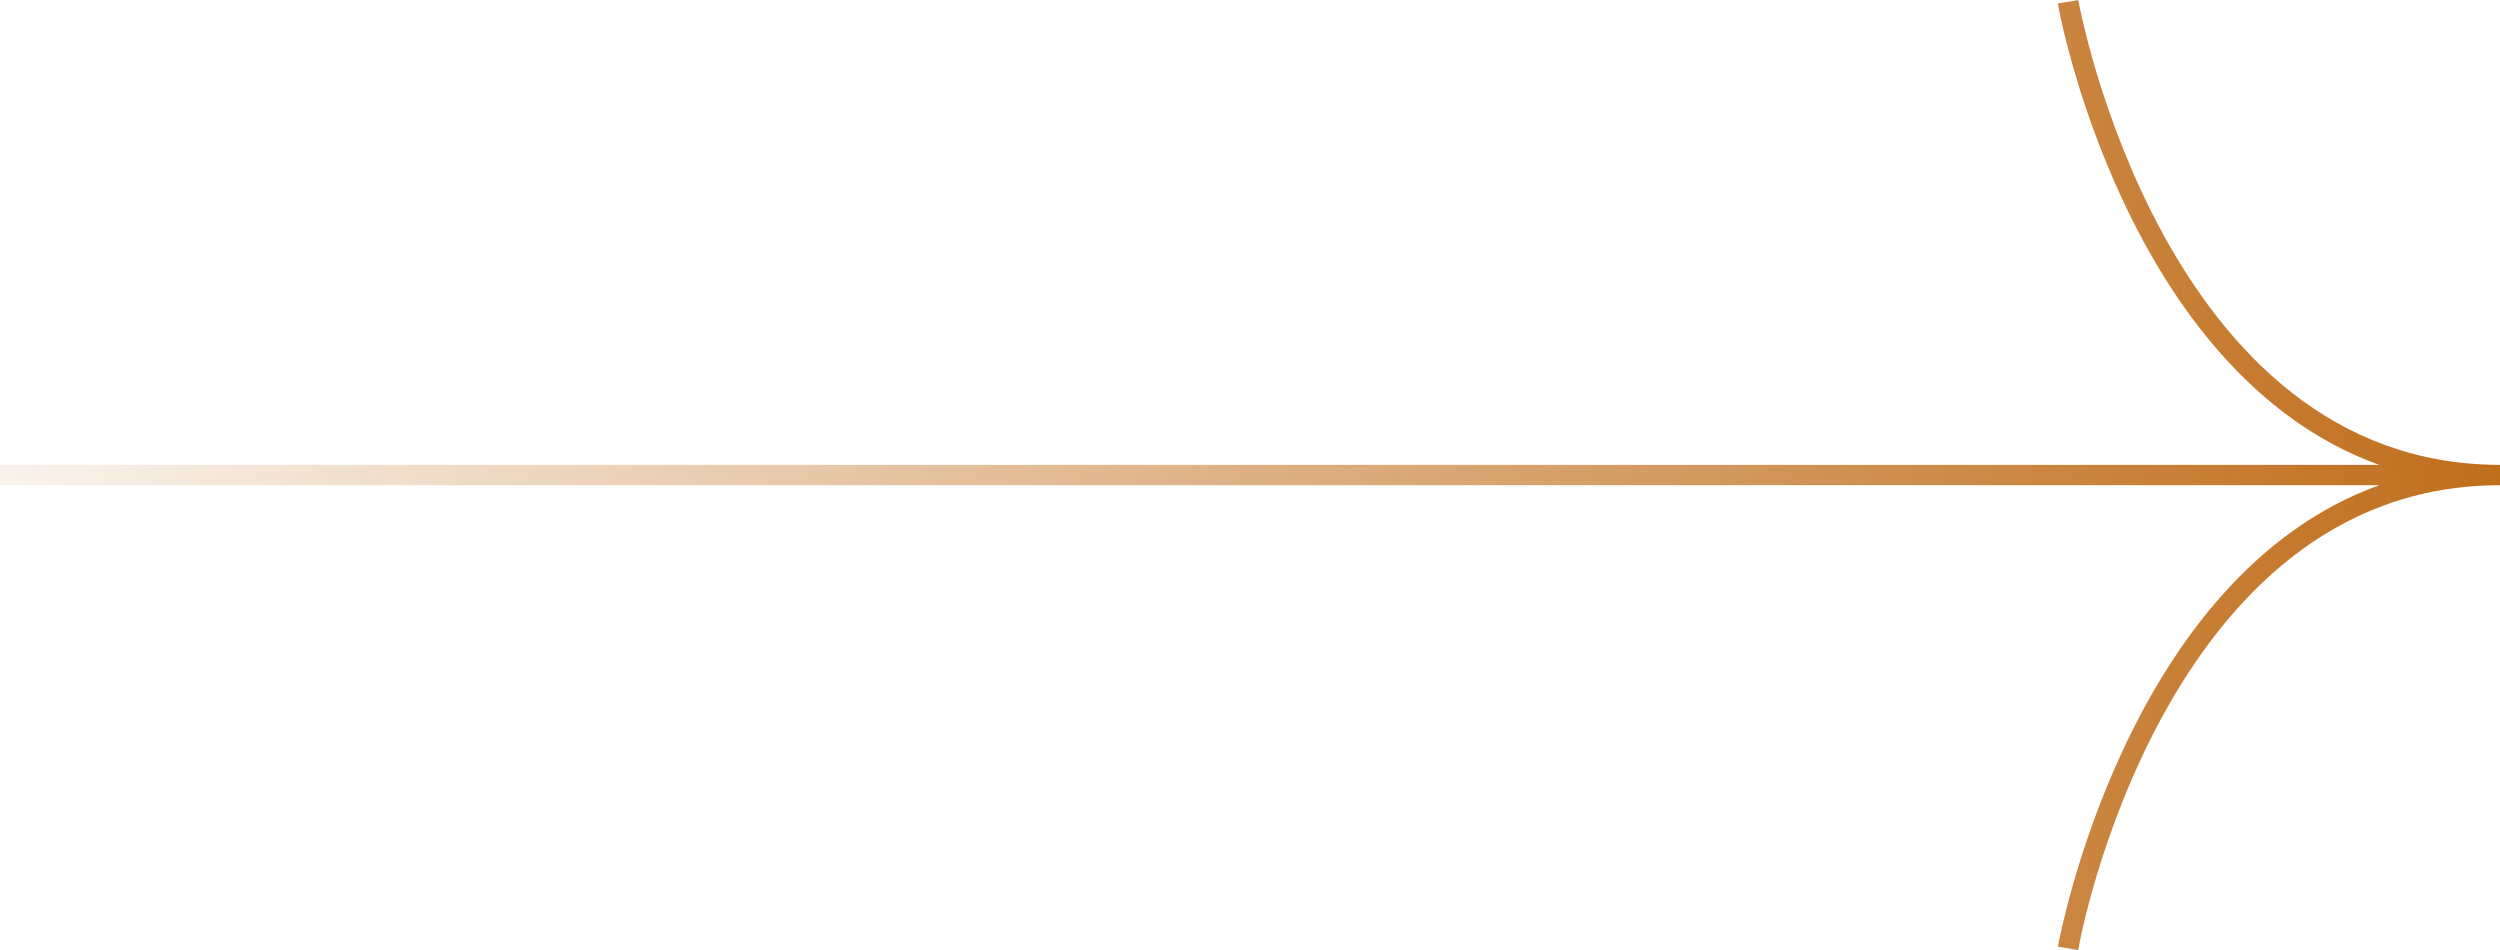 <svg xmlns="http://www.w3.org/2000/svg" xmlns:xlink="http://www.w3.org/1999/xlink" width="72.44" height="27.53" viewBox="0 0 72.44 27.53">
  <defs>
    <linearGradient id="未命名漸層_4" data-name="未命名漸層 4" x1="-11072.04" y1="4703.81" x2="-10992.51" y2="4701.1" gradientTransform="translate(11065.58 -4687.77)" gradientUnits="userSpaceOnUse">
      <stop offset="0" stop-color="#c06d1a" stop-opacity="0"/>
      <stop offset="1" stop-color="#c06d1a"/>
    </linearGradient>
  </defs>
  <g id="圖層_2" data-name="圖層 2">
    <g id="圖層_1-2" data-name="圖層 1">
      <path d="M60.22,0l-.59.1c0,.12,1.95,10.72,9.31,13.37H0v.59H68.94c-7.36,2.65-9.29,13.25-9.31,13.37l.59.1c0-.14,2.45-13.47,12.22-13.47v-.59C62.68,13.47,60.24.13,60.22,0Z" fill="url(#未命名漸層_4)"/>
    </g>
  </g>
</svg>
